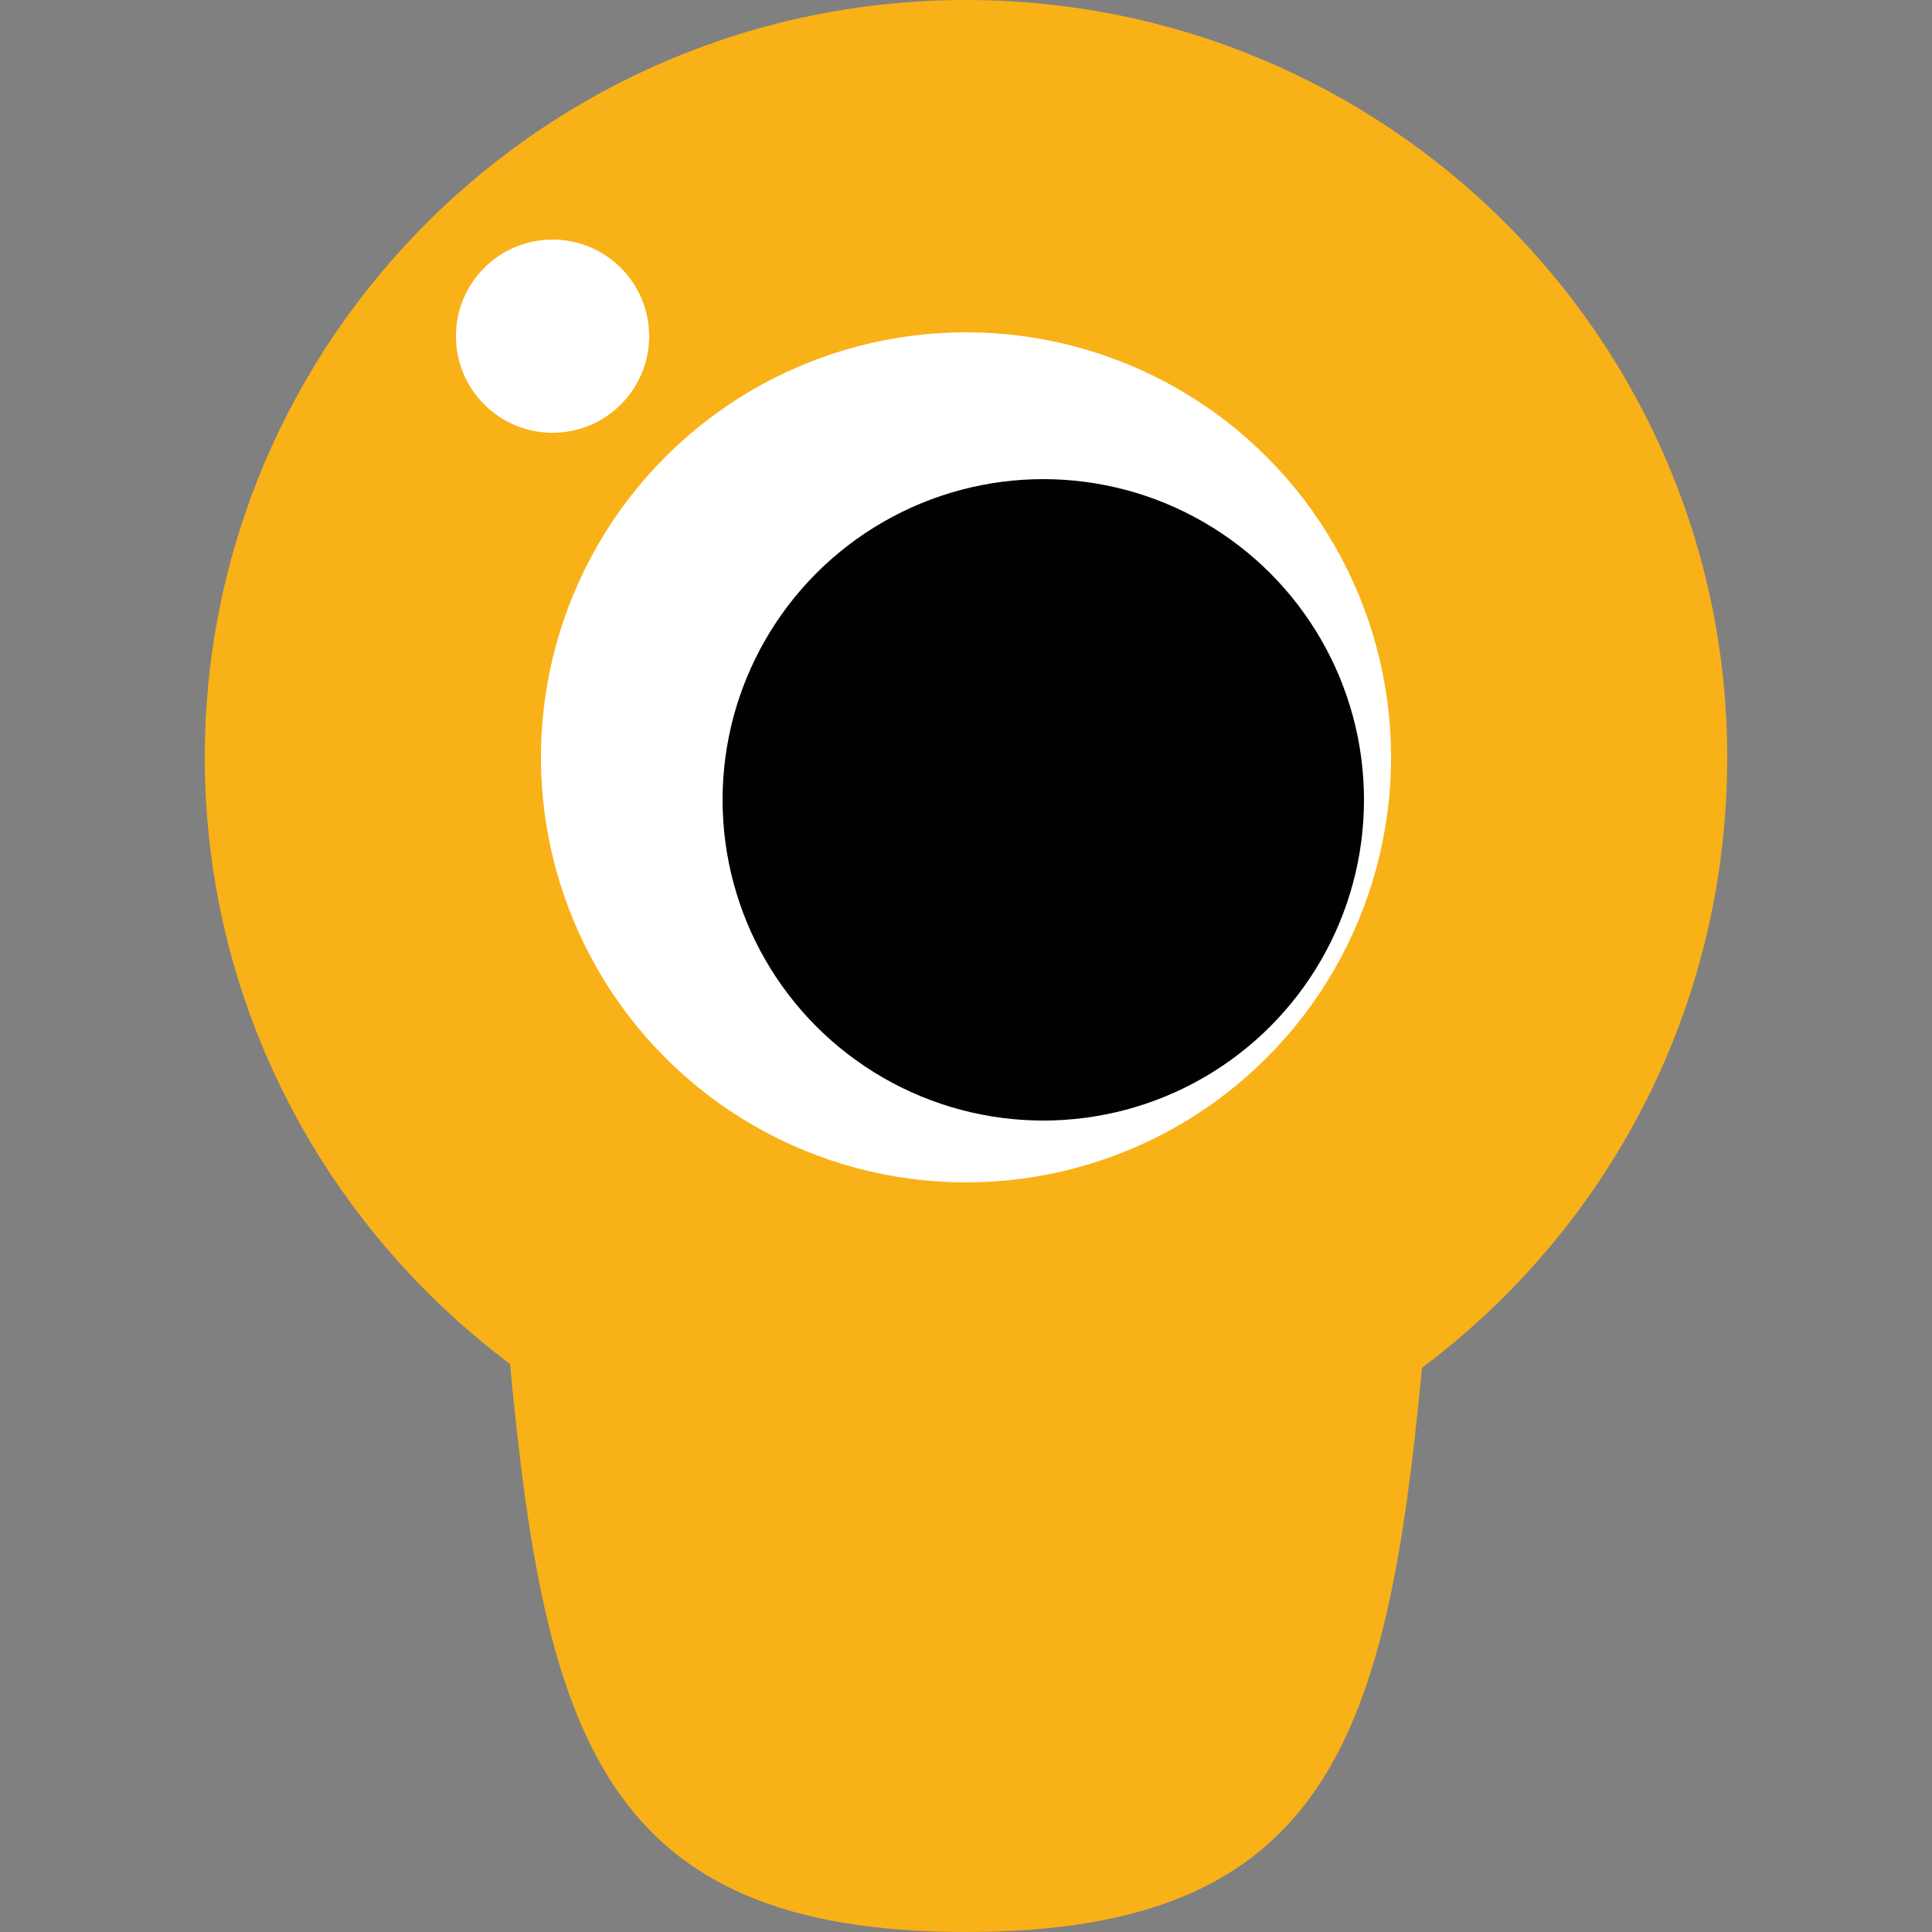 <?xml version="1.0" encoding="utf-8"?>
<!-- Generator: Adobe Illustrator 21.0.2, SVG Export Plug-In . SVG Version: 6.00 Build 0)  -->
<svg version="1.1" id="Layer_1" xmlns="http://www.w3.org/2000/svg" xmlns:xlink="http://www.w3.org/1999/xlink" x="0px" y="0px"
	 viewBox="0 0 50 50" style="enable-background:new 0 0 50 50;" xml:space="preserve">
<rect x="0" y="0" width="50" height="50" fill="#808080" stroke="none"/>
<style type="text/css">
	.st0{fill:#F9B118;}
	.st1{fill:#FFFFFF;}
	.st2{fill:#010101;}
</style>
<g id="XMLID_2010_">
	<path id="XMLID_2022_" class="st0" d="M44.7,19.6C44.7,8.8,35.9,0,25,0S5.3,8.8,5.3,19.6c0,6.4,3.1,12.1,7.9,15.7
		C14.1,44.9,15.6,50,25,50s10.9-5.1,11.8-14.6C41.6,31.8,44.7,26.1,44.7,19.6z"/>
	<circle id="XMLID_2013_" class="st1" cx="25" cy="19.6" r="11"/>
	<circle id="XMLID_2012_" class="st2" cx="27" cy="20.7" r="8.3"/>
	<circle id="XMLID_2011_" class="st1" cx="14.3" cy="8.7" r="2.5"/>
</g>
</svg>
